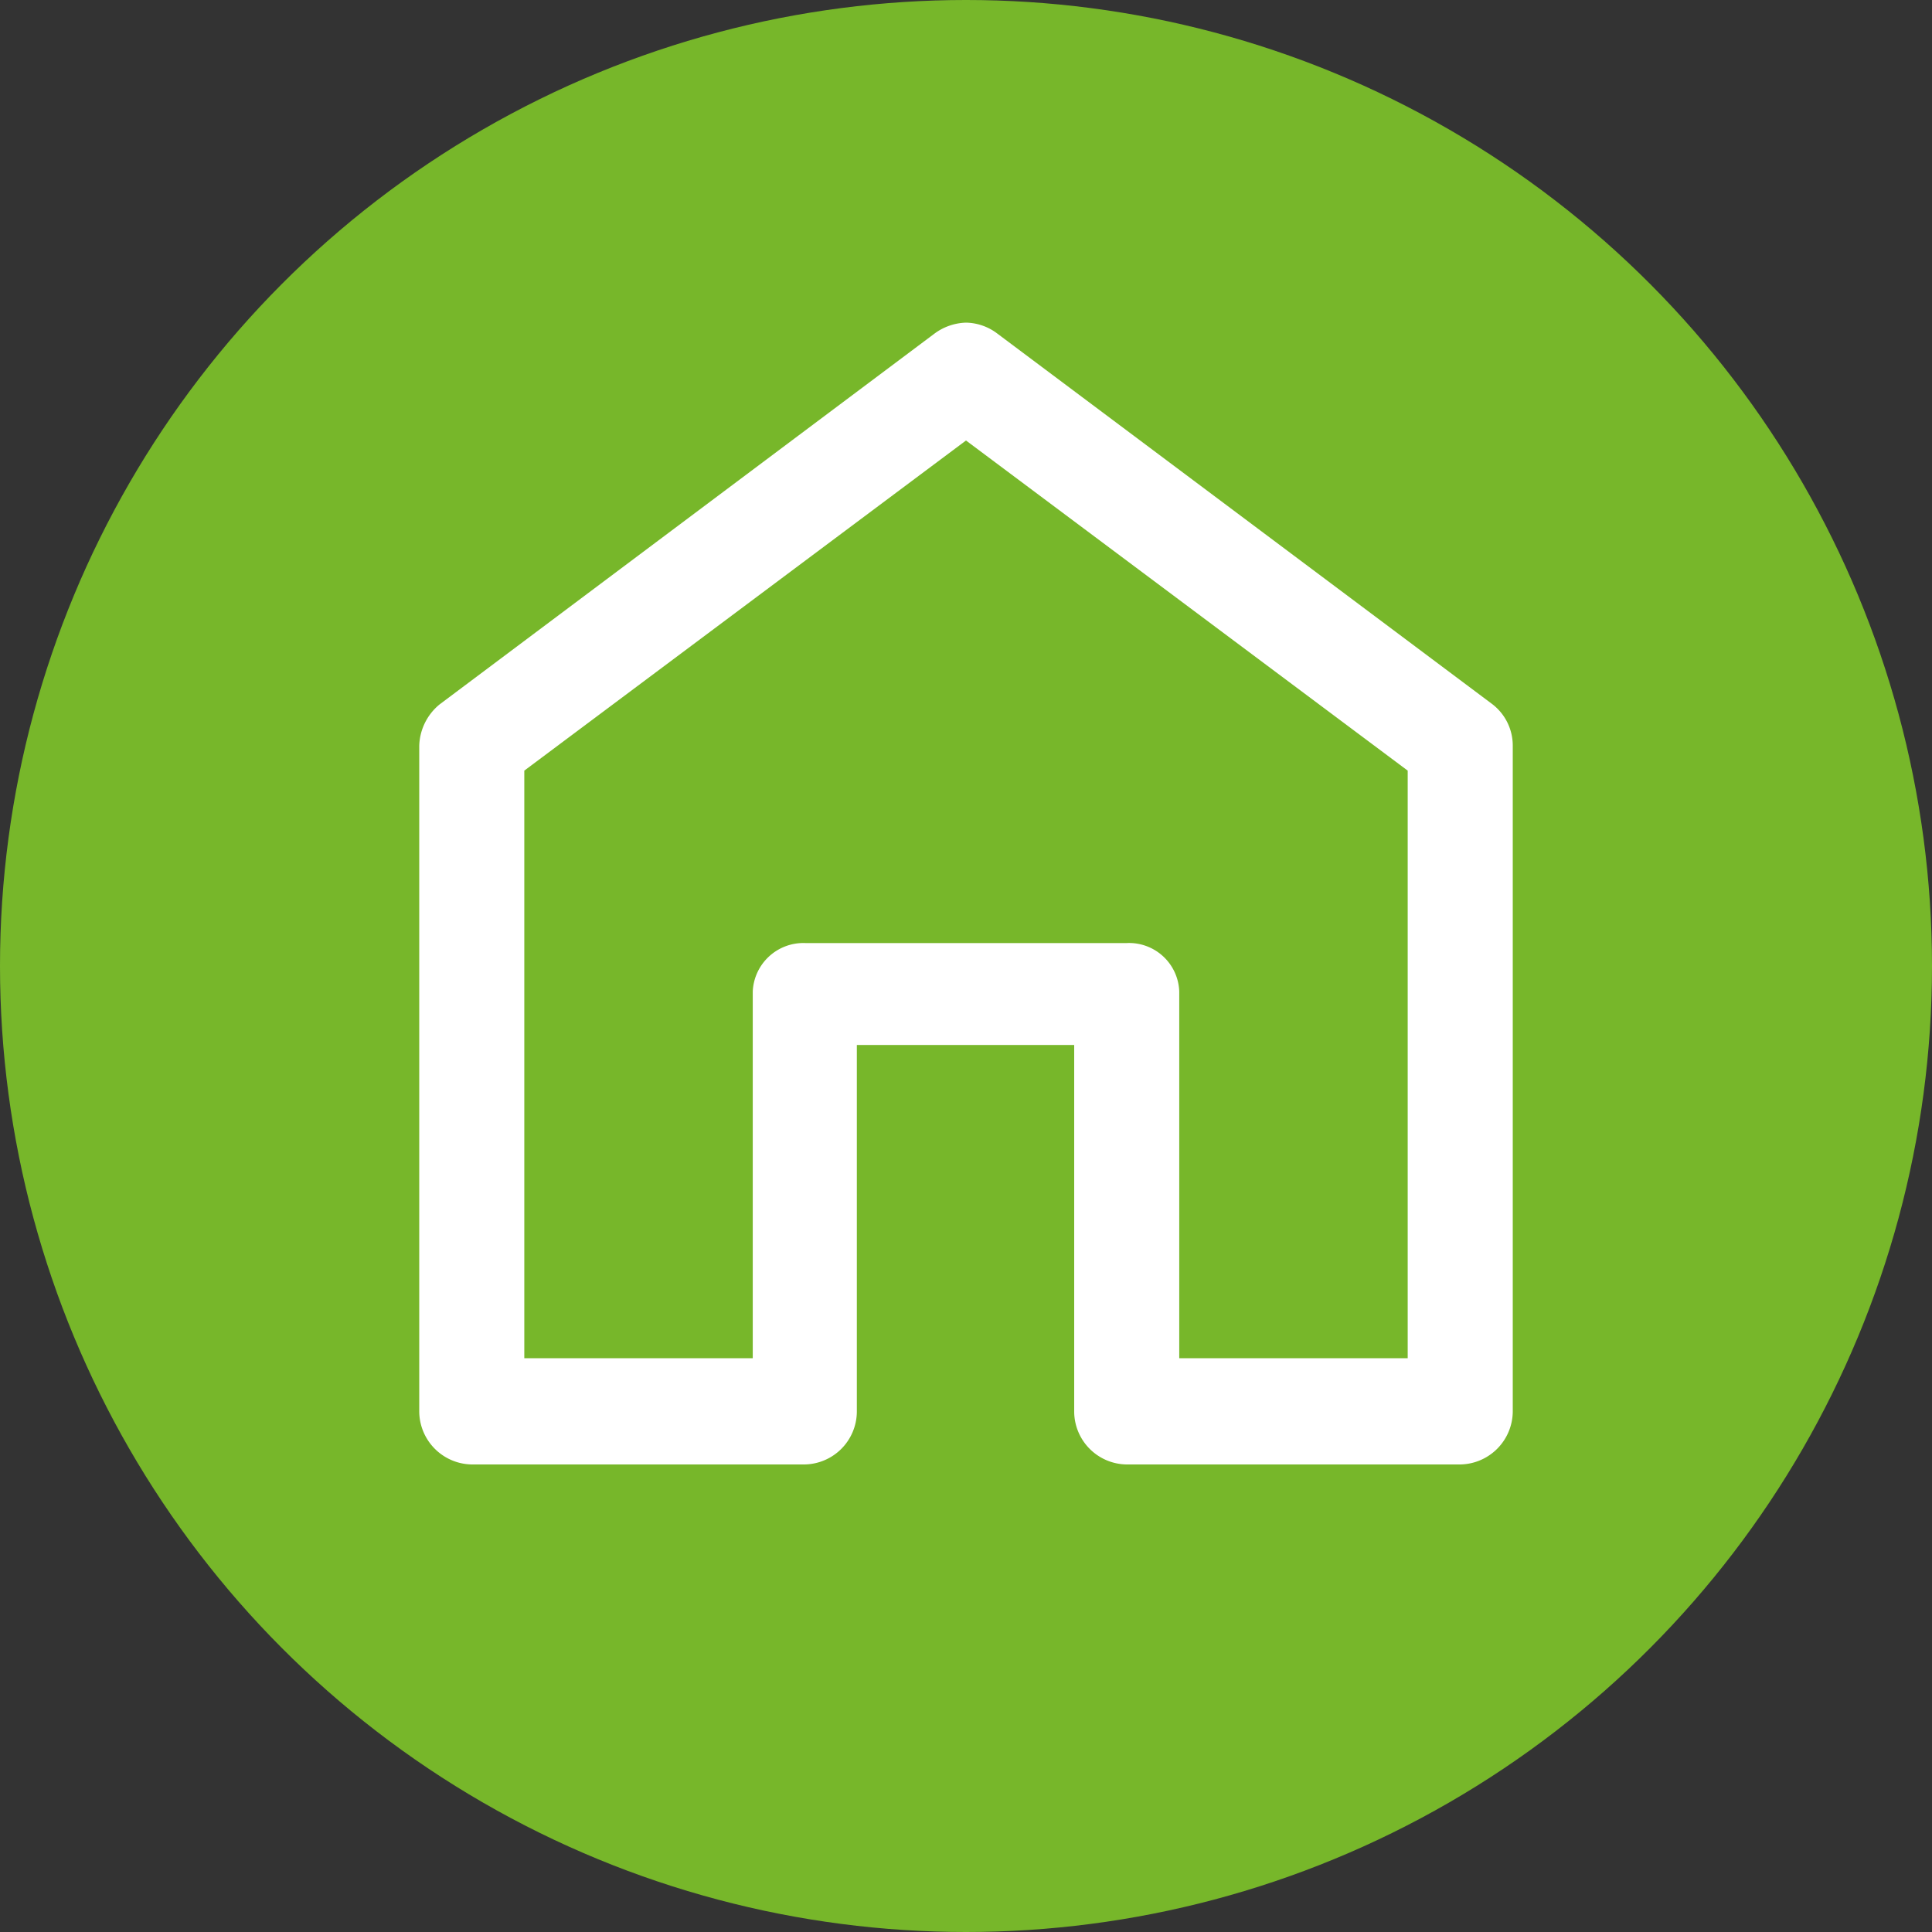 <svg xmlns="http://www.w3.org/2000/svg" width="80" height="80" viewBox="0 0 80 80">
  <rect x="0" y="0" width="80" height="80" fill="#333333" stroke="none"/>
  <g>
    <circle cx="40" cy="40" r="40" style="fill: #77b72a"/>
    <path d="M46.65,60.64a2.2,2.2,0,0,1-2.17-2.17V43.27h-9v15.2a2.2,2.2,0,0,1-2.17,2.17H19.54a2.21,2.21,0,0,1-2.18-2.17V30.88a2.3,2.3,0,0,1,.84-1.71L38.7,13.81A2.3,2.3,0,0,1,40,13.36a2.2,2.2,0,0,1,1.28.44L61.77,29.14a2.16,2.16,0,0,1,.87,1.74V58.47a2.21,2.21,0,0,1-2.18,2.17Zm11.64-4.4V31.91L40,18.24,21.71,31.91V56.24h9.46V41.05a2.1,2.1,0,0,1,2.18-2h13.3a2.08,2.08,0,0,1,2.18,2V56.24Z" style="fill: #fff"/>
  </g>
</svg>
